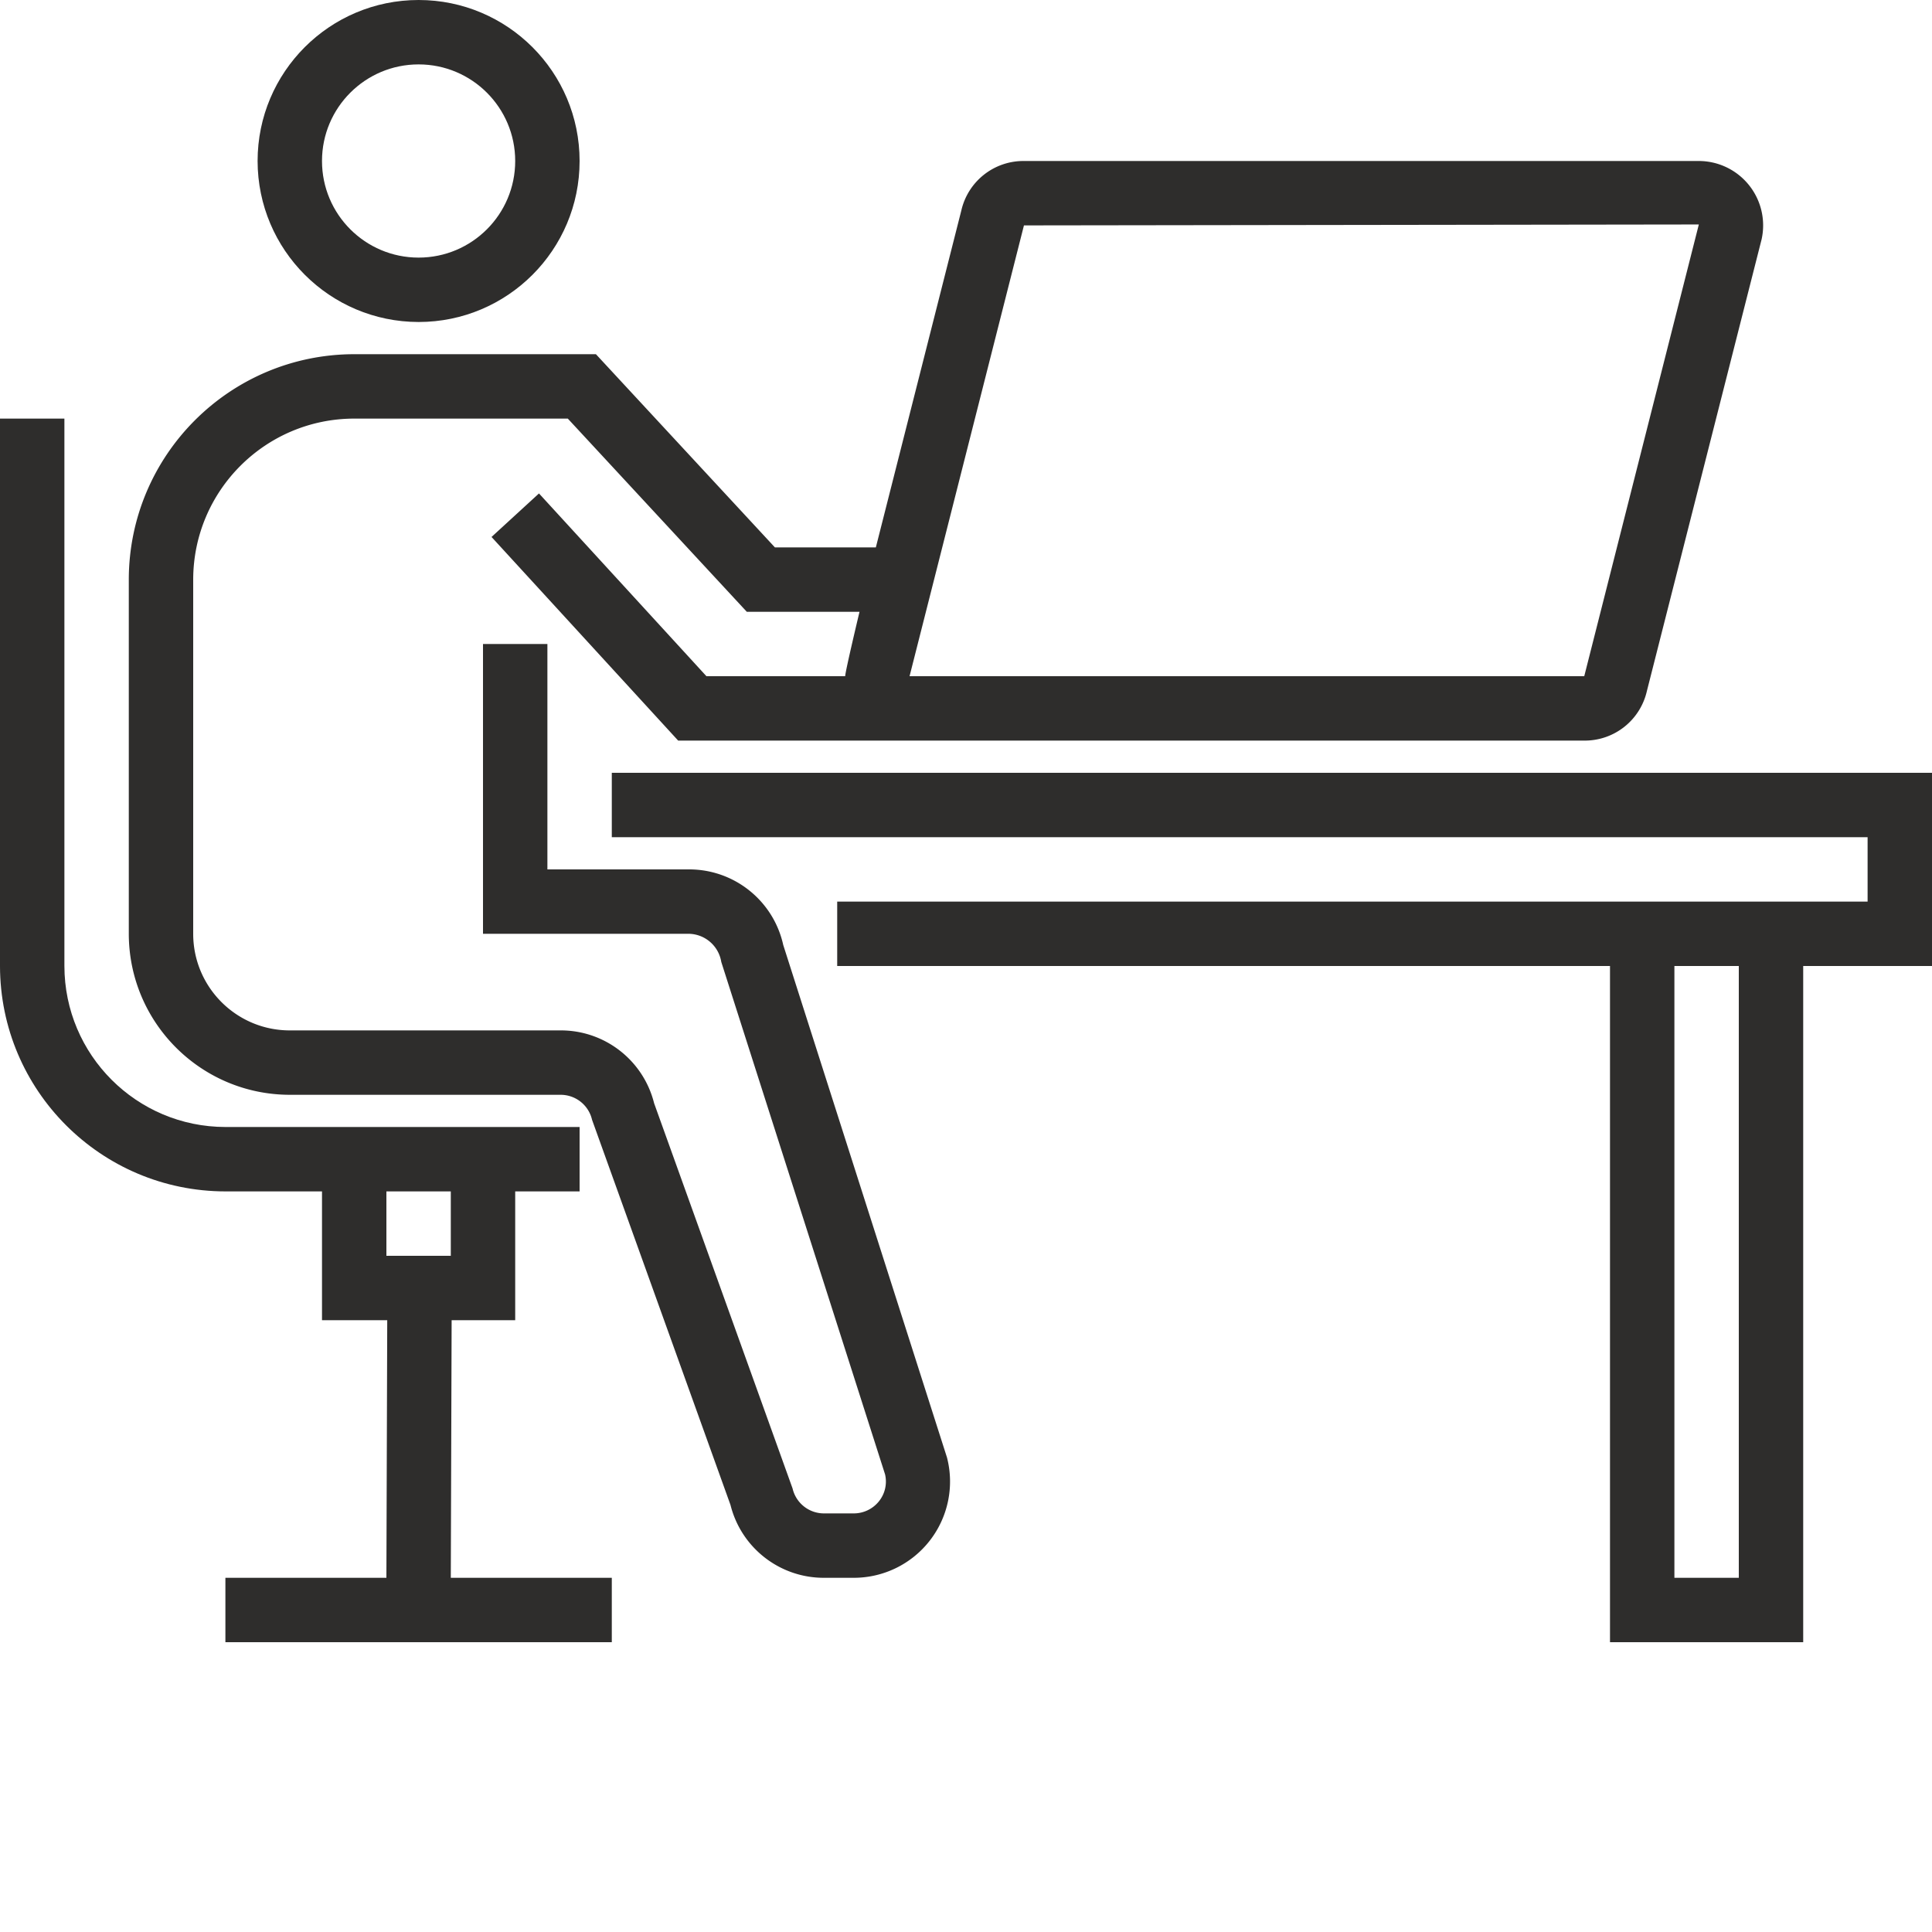 <?xml version="1.0" encoding="UTF-8"?>
<svg xmlns="http://www.w3.org/2000/svg" xmlns:xlink="http://www.w3.org/1999/xlink" xmlns:svgjs="http://svgjs.com/svgjs" version="1.1" width="512" height="512" x="0" y="0" viewBox="0 0 480 480" style="enable-background:new 0 0 512 512" xml:space="preserve">
  <g>
    <path d="M104 80c22.09 0 40-17.91 40-40S126.09 0 104 0 64 17.91 64 40c.027 22.082 17.918 39.973 40 40zm0-64c13.254 0 24 10.746 24 24s-10.746 24-24 24-24-10.746-24-24 10.746-24 24-24zM480 192H152v16h312v16H208v16h192v168h48V240h32zm-48 200h-16V240h16zm0 0" fill="#2e2d2c" opacity="1" data-original="#000000"></path>
    <path d="M194.594 234.777c-2.422-10.976-12.156-18.789-23.395-18.777H136v-56h-16v72h51.2a8.312 8.312 0 0 1 8 6.992l40.695 127.32a7.83 7.83 0 0 1-1.536 6.696 8.005 8.005 0 0 1-6.28 2.992h-7.36a8.003 8.003 0 0 1-7.809-6.2l-34.398-95.702c-2.664-10.657-12.25-18.125-23.23-18.098H72c-13.254 0-24-10.746-24-24v-88c.027-22.082 17.918-39.973 40-40h53.07l44.473 48h28s-3.55 14.848-3.559 16h-34.472l-41.602-45.406-11.789 10.812L168.488 184h225.114a15.822 15.822 0 0 0 15.558-12.297l28.504-112.23A16 16 0 0 0 422.024 40H254.397a15.822 15.822 0 0 0-15.558 12.297L217.602 136h-25.075l-44.472-48H88c-30.914.035-55.965 25.086-56 56v88c.027 22.082 17.918 39.973 40 40h67.281a8.003 8.003 0 0 1 7.809 6.2l34.398 95.702c2.664 10.657 12.25 18.125 23.23 18.098h7.36a23.908 23.908 0 0 0 18.93-9.246 23.91 23.91 0 0 0 4.273-20.625zM254.398 56l167.672-.23L393.602 168H225.977zm0 0" fill="#2e2d2c" opacity="1" data-original="#000000"></path>
    <path d="M112.207 328H128v-32h16v-16H56c-22.082-.027-39.973-17.918-40-40V104H0v136c.035 30.914 25.086 55.965 56 56h24v32h16.207L96 392H56v16h96v-16h-40zM96 296h16v16H96zm0 0" fill="#2e2d2c" opacity="1" data-original="#000000"></path>
  </g>
</svg>

